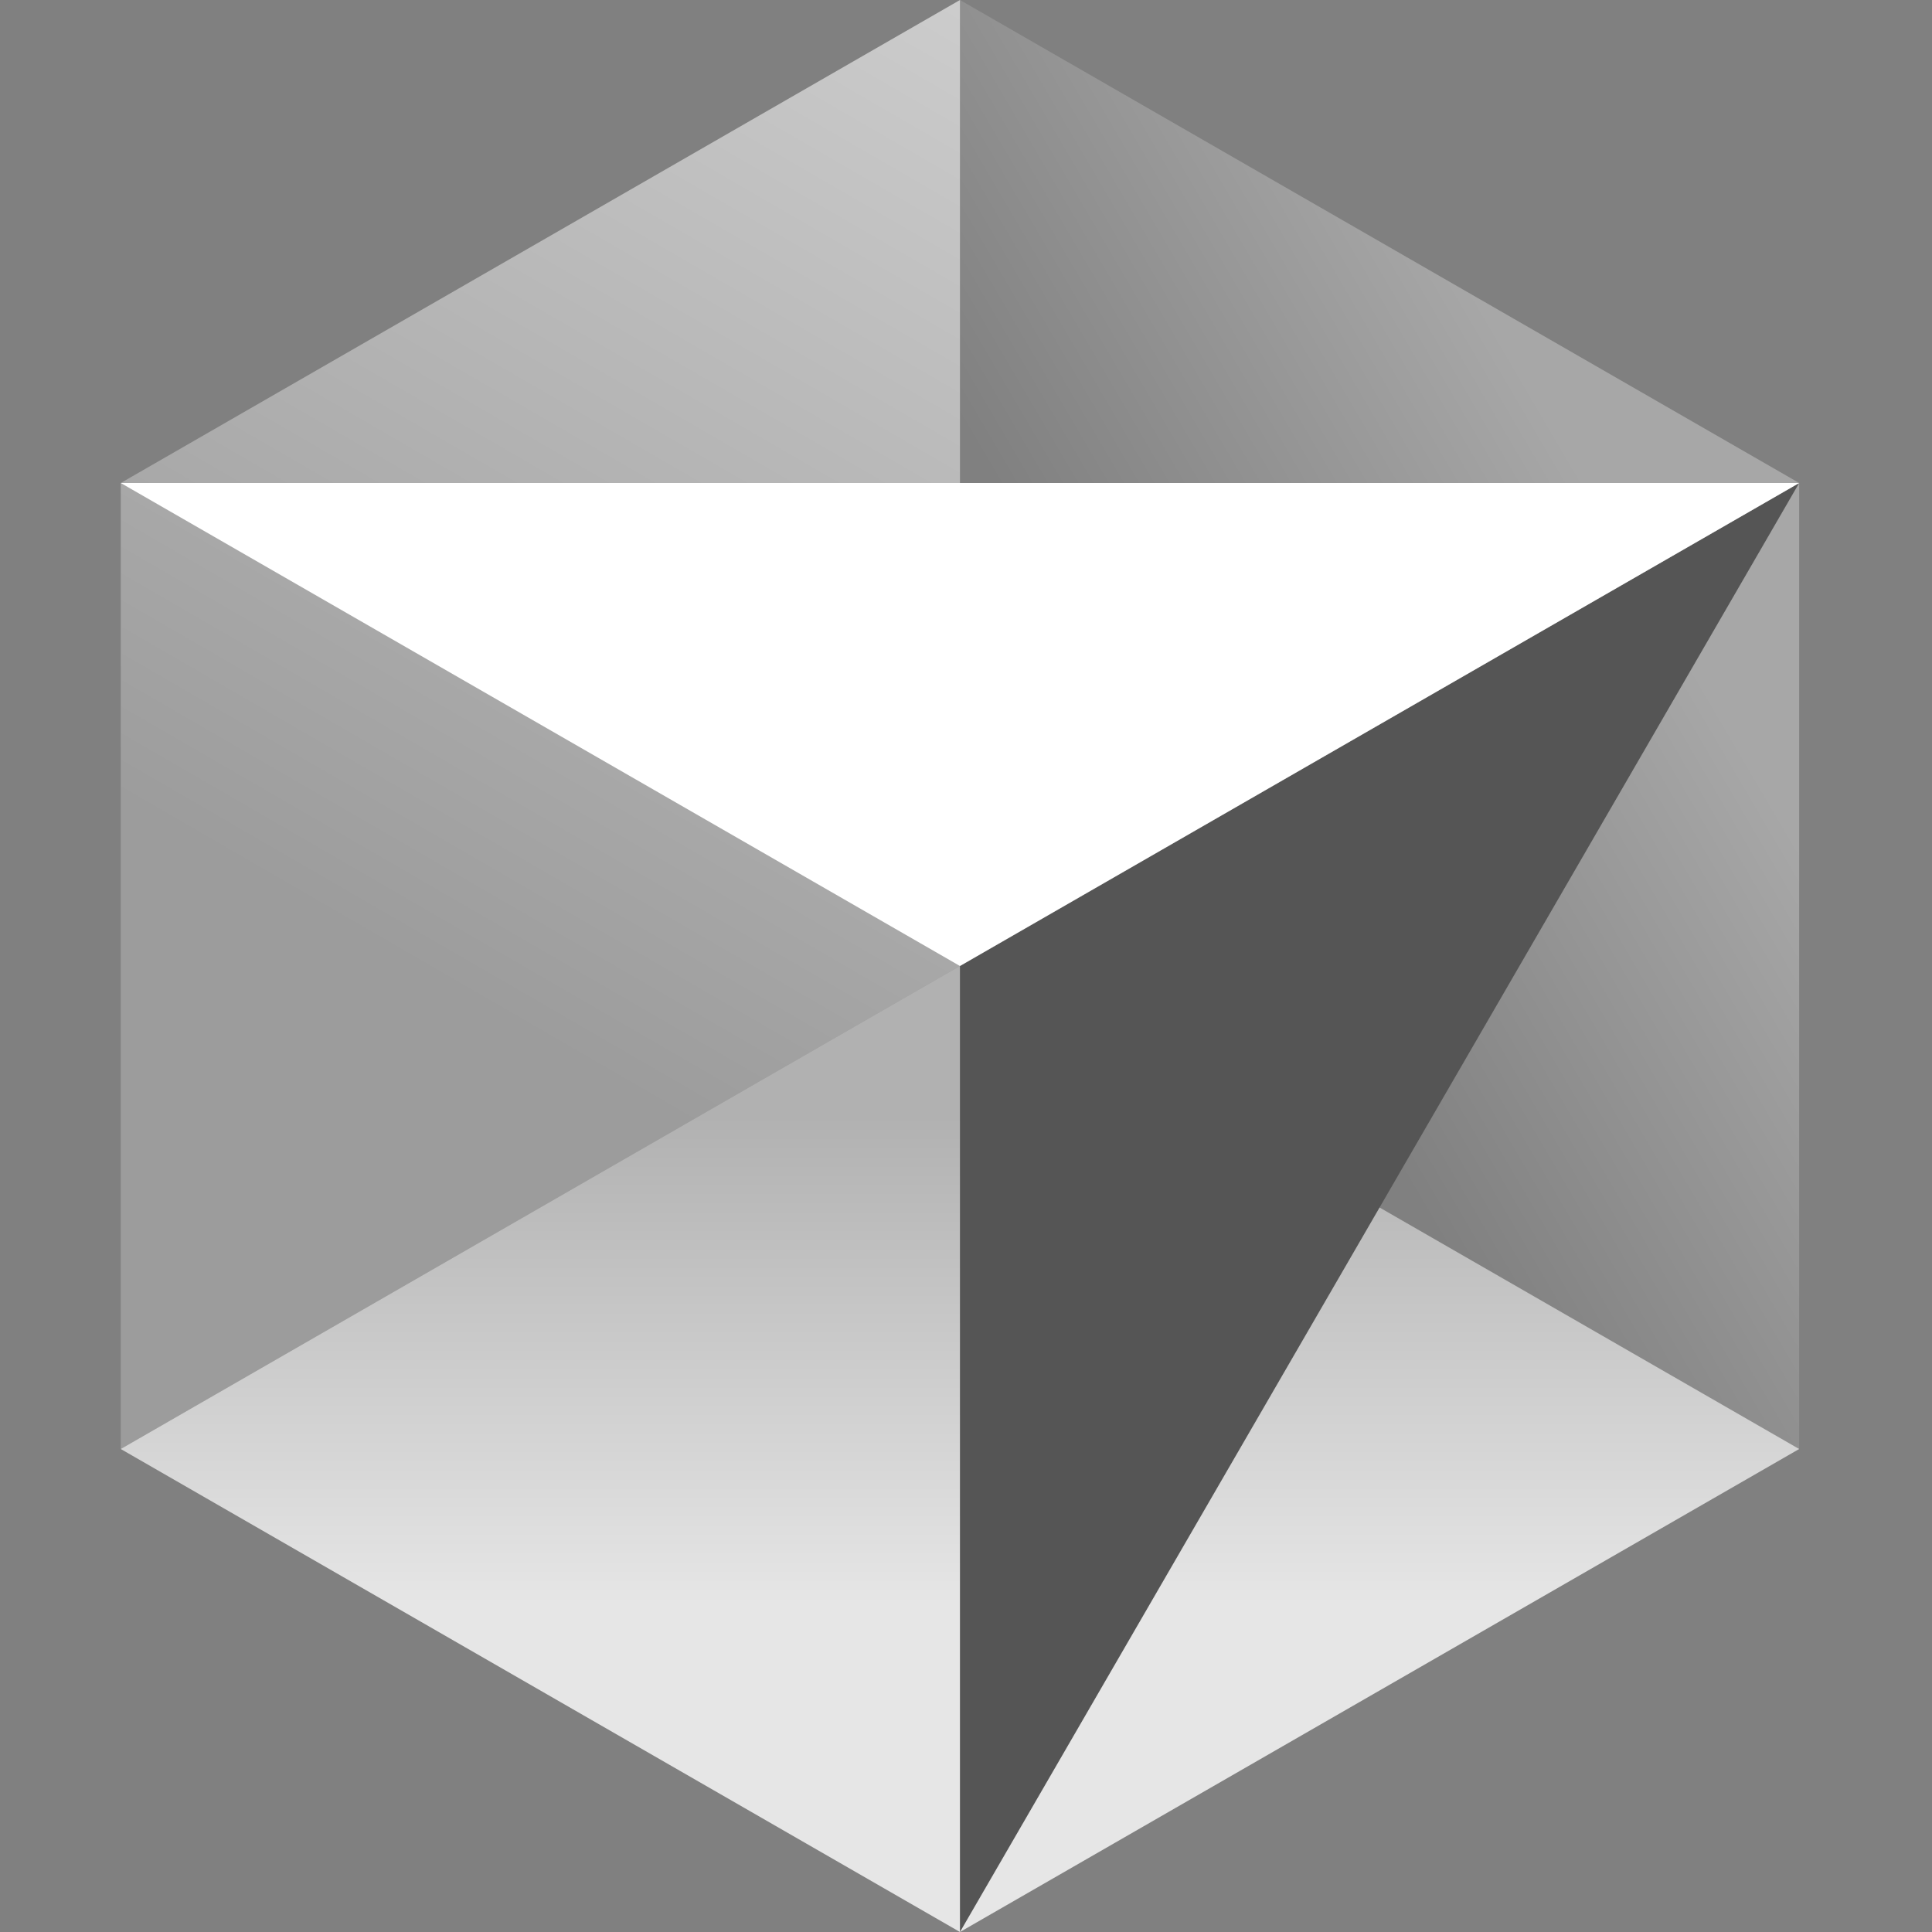 <svg height="1em" style="flex:none;line-height:1" viewBox="0 0 24 24" width="1em" xmlns="http://www.w3.org/2000/svg"><rect x="0" y="0" width="24" height="24" fill="#808080" stroke="none"/><title>Cursor</title><path d="M11.925 24l10.425-6-10.425-6L1.5 18l10.425 6z" fill="url(#cursor_dark__lobe-icons-cursorundefined-fill-0)"/><path d="M22.35 18V6L11.925 0v12l10.425 6z" fill="url(#cursor_dark__lobe-icons-cursorundefined-fill-1)"/><path d="M11.925 0L1.5 6v12l10.425-6V0z" fill="url(#cursor_dark__lobe-icons-cursorundefined-fill-2)"/><path d="M22.35 6L11.925 24V12L22.35 6z" fill="#555"/><path d="M22.35 6l-10.425 6L1.5 6h20.85z" fill="#ffff"/><defs><linearGradient gradientUnits="userSpaceOnUse" id="cursor_dark__lobe-icons-cursorundefined-fill-0" x1="11.925" x2="11.925" y1="12" y2="24"><stop offset=".16" stop-color="#ffff" stop-opacity=".39"/><stop offset=".658" stop-color="#ffff" stop-opacity=".8"/></linearGradient><linearGradient gradientUnits="userSpaceOnUse" id="cursor_dark__lobe-icons-cursorundefined-fill-1" x1="22.35" x2="11.925" y1="6.037" y2="12.15"><stop offset=".182" stop-color="#ffff" stop-opacity=".31"/><stop offset=".715" stop-color="#ffff" stop-opacity="0"/></linearGradient><linearGradient gradientUnits="userSpaceOnUse" id="cursor_dark__lobe-icons-cursorundefined-fill-2" x1="11.925" x2="1.5" y1="0" y2="18"><stop stop-color="#ffff" stop-opacity=".6"/><stop offset=".667" stop-color="#ffff" stop-opacity=".22"/></linearGradient></defs></svg>